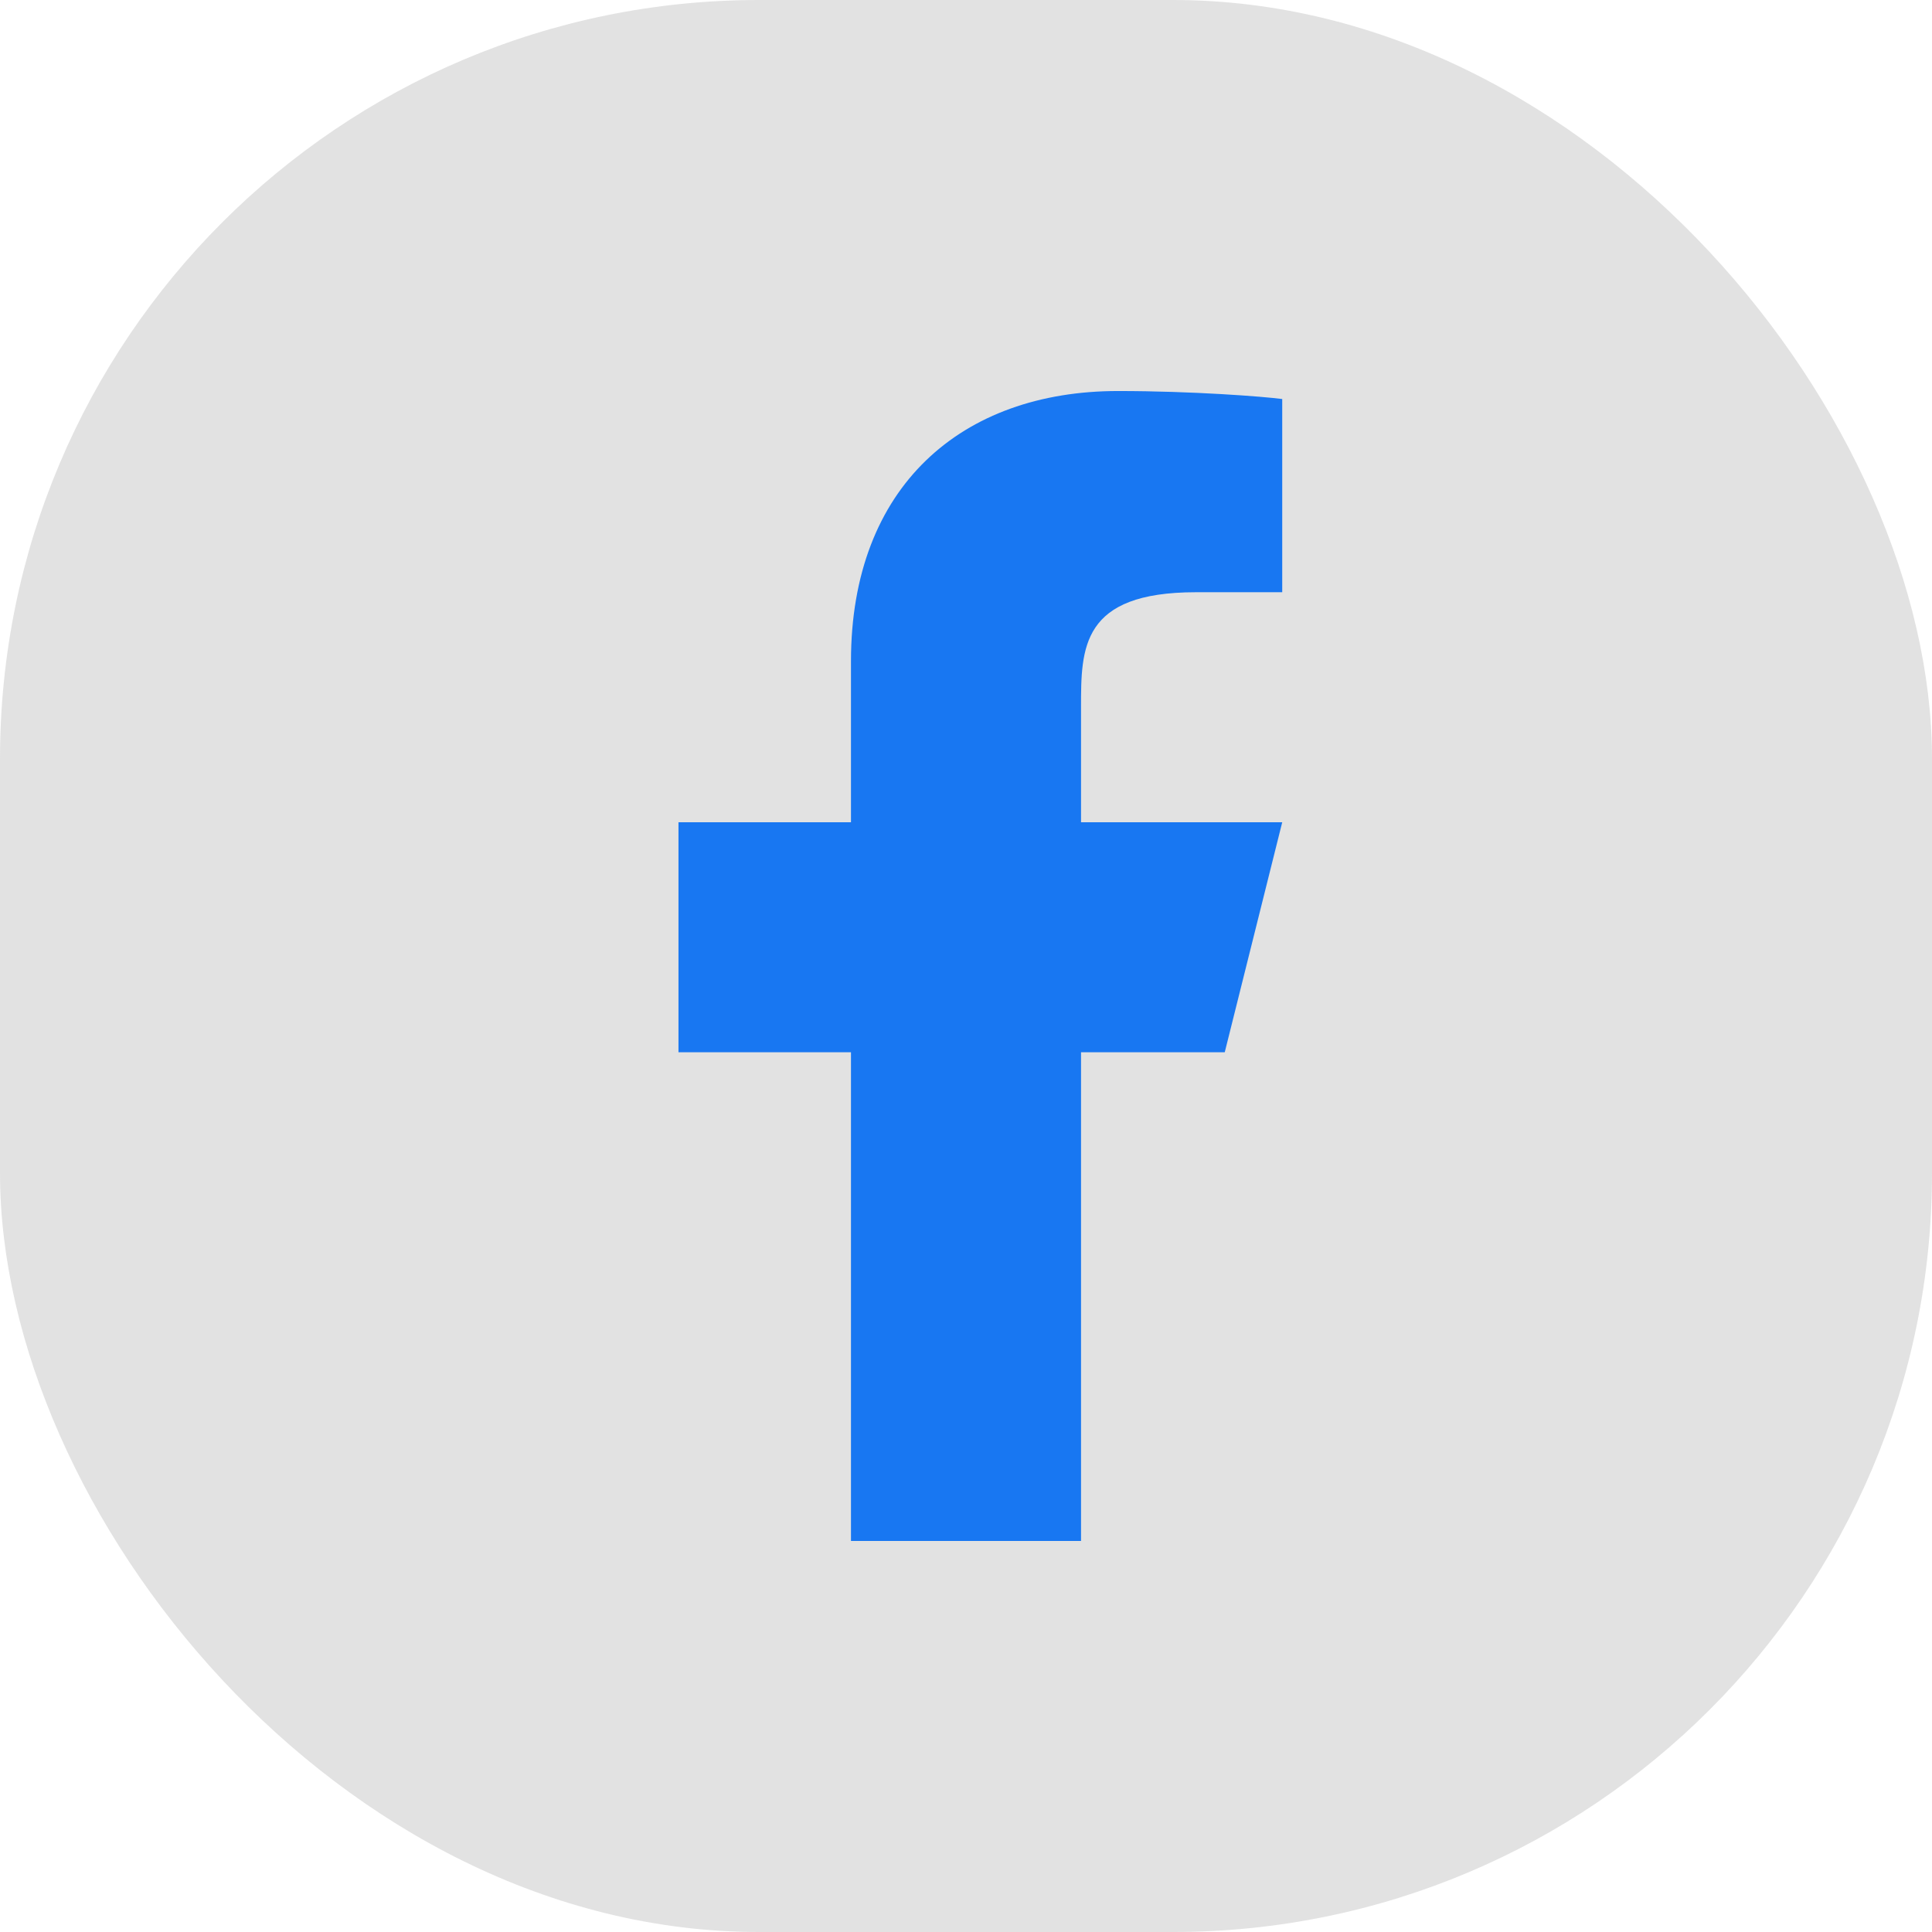 <svg width="28" height="28" viewBox="0 0 28 28" fill="none" xmlns="http://www.w3.org/2000/svg">
<rect width="28" height="28" rx="11" fill="#9D9D9D" fill-opacity="0.3"/>
<path d="M15.667 15.25H17.75L18.583 11.917H15.667V10.25C15.667 9.392 15.667 8.583 17.333 8.583H18.583V5.783C18.312 5.747 17.286 5.667 16.203 5.667C13.94 5.667 12.333 7.047 12.333 9.583V11.917H9.833V15.25H12.333V22.333H15.667V15.25Z" fill="#1877F2"/>
</svg>
